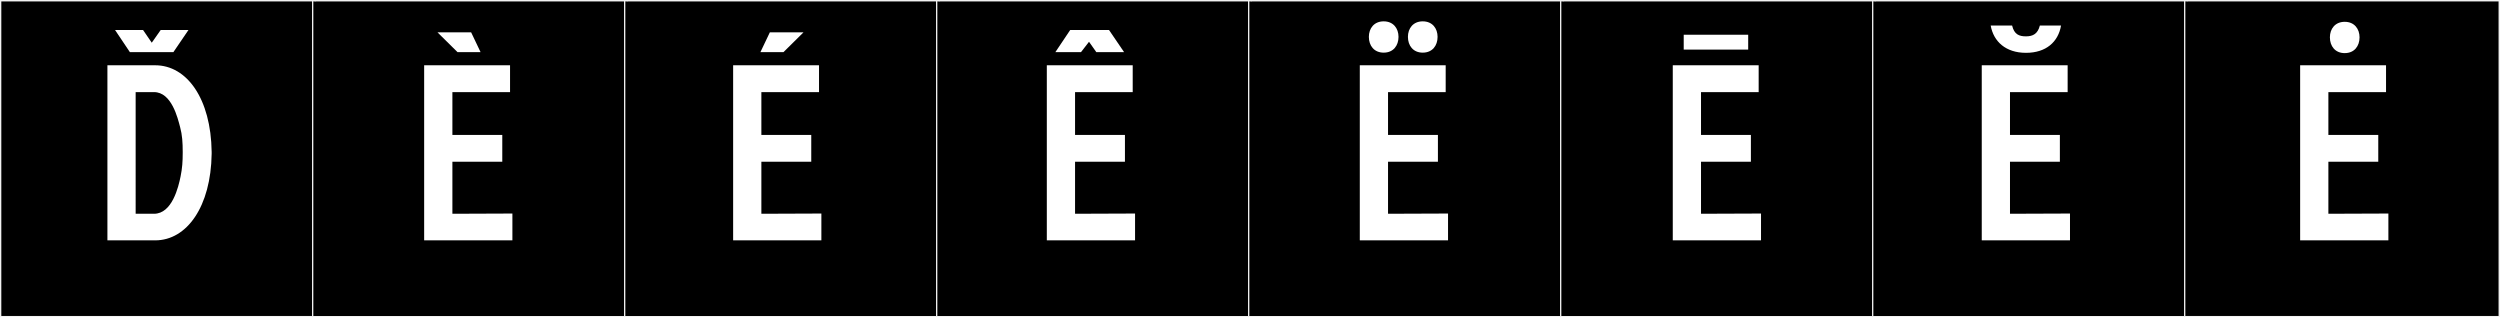 <?xml version="1.0" encoding="utf-8"?>
<!-- Generator: Adobe Illustrator 16.0.4, SVG Export Plug-In . SVG Version: 6.00 Build 0)  -->
<!DOCTYPE svg PUBLIC "-//W3C//DTD SVG 1.1//EN" "http://www.w3.org/Graphics/SVG/1.1/DTD/svg11.dtd">
<svg version="1.1" id="Layer_1" xmlns="http://www.w3.org/2000/svg" xmlns:xlink="http://www.w3.org/1999/xlink" x="0px" y="0px"
	 width="1891px" height="240px" viewBox="0 0 1891 240" enable-background="new 0 0 1891 240" xml:space="preserve">
<rect x="0" y="0" width="1891" height="240" fill="#808080" stroke="none"/>
<g>
	<rect y="1" width="238" height="239"/>
	<g>
		<path fill="#F2F2F2" d="M238,1v238H1V1H238 M239,0H0v240h239V0L239,0z"/>
	</g>
</g>
<g>
	<rect x="236" y="1" width="238" height="239"/>
	<g>
		<path fill="#F2F2F2" d="M474,1v238H237V1H474 M475,0H236v240h239V0L475,0z"/>
	</g>
</g>
<g>
	<rect x="472" y="1" width="238" height="239"/>
	<g>
		<path fill="#F2F2F2" d="M710,1v238H473V1H710 M711,0H472v240h239V0L711,0z"/>
	</g>
</g>
<g>
	<rect x="708" y="1" width="238" height="239"/>
	<g>
		<path fill="#F2F2F2" d="M946,1v238H709V1H946 M947,0H708v240h239V0L947,0z"/>
	</g>
</g>
<g>
	<rect x="944" y="1" width="238" height="239"/>
	<g>
		<path fill="#F2F2F2" d="M1182,1v238H945V1H1182 M1183,0H944v240h239V0L1183,0z"/>
	</g>
</g>
<g>
	<rect x="1180" y="1" width="238" height="239"/>
	<g>
		<path fill="#F2F2F2" d="M1418,1v238h-237V1H1418 M1419,0h-239v240h239V0L1419,0z"/>
	</g>
</g>
<g>
	<rect x="1416" y="1" width="238" height="239"/>
	<g>
		<path fill="#F2F2F2" d="M1654,1v238h-237V1H1654 M1655,0h-239v240h239V0L1655,0z"/>
	</g>
</g>
<g>
	<rect x="1652" y="1" width="238" height="239"/>
	<g>
		<path fill="#F2F2F2" d="M1890,1v238h-237V1H1890 M1891,0h-239v240h239V0L1891,0z"/>
	</g>
</g>
<g>
	<path fill="#FFFFFF" d="M160.098,114.879v1.424c-0.534,39.871-18.689,65.502-42.718,65.502H81.247V49.377h36.133
		C141.409,49.377,159.564,74.652,160.098,114.879z M121.551,22.693h21.003l-11.392,16.732H98.233L87.02,22.693h21.181l6.585,9.612
		L121.551,22.693z M102.606,161.691h13.883c13.706,0,18.512-20.291,20.113-28.301c1.246-6.053,1.602-11.214,1.602-17.8v-0.712
		c0-6.941-0.356-12.815-1.958-18.689c-1.78-6.764-6.408-26.521-19.757-26.521h-13.883V161.691z"/>
	<path fill="#FFFFFF" d="M387.579,161.514v20.291h-66.748V49.377h64.968v20.291H342.19v32.396h37.735v20.292H342.19v39.336
		L387.579,161.514z M330.925,24.475h25.453l7.12,14.951h-17.443L330.925,24.475z"/>
	<path fill="#FFFFFF" d="M621.288,161.514v20.291h-66.747V49.377h64.968v20.291H575.9v32.396h37.734v20.292H575.9v39.336
		L621.288,161.514z M575.179,39.426l7.12-14.951h25.453l-15.129,14.951H575.179z"/>
	<path fill="#FFFFFF" d="M858.559,161.514v20.291h-66.747V49.377h64.968v20.291h-43.608v32.396h37.734v20.292h-37.734v39.336
		L858.559,161.514z M817.683,39.426h-19.401l11.214-16.732h29.368l11.392,16.732h-21.003l-5.518-7.832L817.683,39.426z"/>
	<path fill="#FFFFFF" d="M1095.295,161.514v20.291h-66.747V49.377h64.968v20.291h-43.608v32.396h37.734v20.292h-37.734v39.336
		L1095.295,161.514z M1046.62,16.146c7.298,0,11.214,5.34,11.214,11.748c0,6.585-3.916,11.925-11.214,11.925
		s-11.214-5.34-11.214-11.925C1035.406,21.486,1039.322,16.146,1046.62,16.146z M1076.167,16.146c7.298,0,11.214,5.34,11.214,11.748
		c0,6.585-3.916,11.925-11.214,11.925s-11.214-5.34-11.214-11.925C1064.953,21.486,1068.869,16.146,1076.167,16.146z"/>
	<path fill="#FFFFFF" d="M1332.032,161.514v20.291h-66.747V49.377h64.968v20.291h-43.608v32.396h37.734v20.292h-37.734v39.336
		L1332.032,161.514z M1322.333,26.292v11.214h-48.771V26.292H1322.333z"/>
	<path fill="#FFFFFF" d="M1565.742,161.514v20.291h-66.747V49.377h64.968v20.291h-43.608v32.396h37.734v20.292h-37.734v39.336
		L1565.742,161.514z M1521.956,19.312c1.602,6.764,5.34,8.188,10.501,8.188c5.34,0,8.9-1.958,10.502-8.188h16.02
		c-2.136,12.459-11.392,20.646-26.521,20.646c-15.307,0-24.562-8.543-26.698-20.646H1521.956z"/>
	<path fill="#FFFFFF" d="M1806.572,161.514v20.291h-66.747V49.377h64.968v20.291h-43.608v32.396h37.734v20.292h-37.734v39.336
		L1806.572,161.514z M1773.549,16.502c7.298,0,11.214,5.34,11.214,11.748c0,6.586-3.916,11.926-11.214,11.926
		s-11.214-5.34-11.214-11.926C1762.335,21.842,1766.251,16.502,1773.549,16.502z"/>
</g>
</svg>
